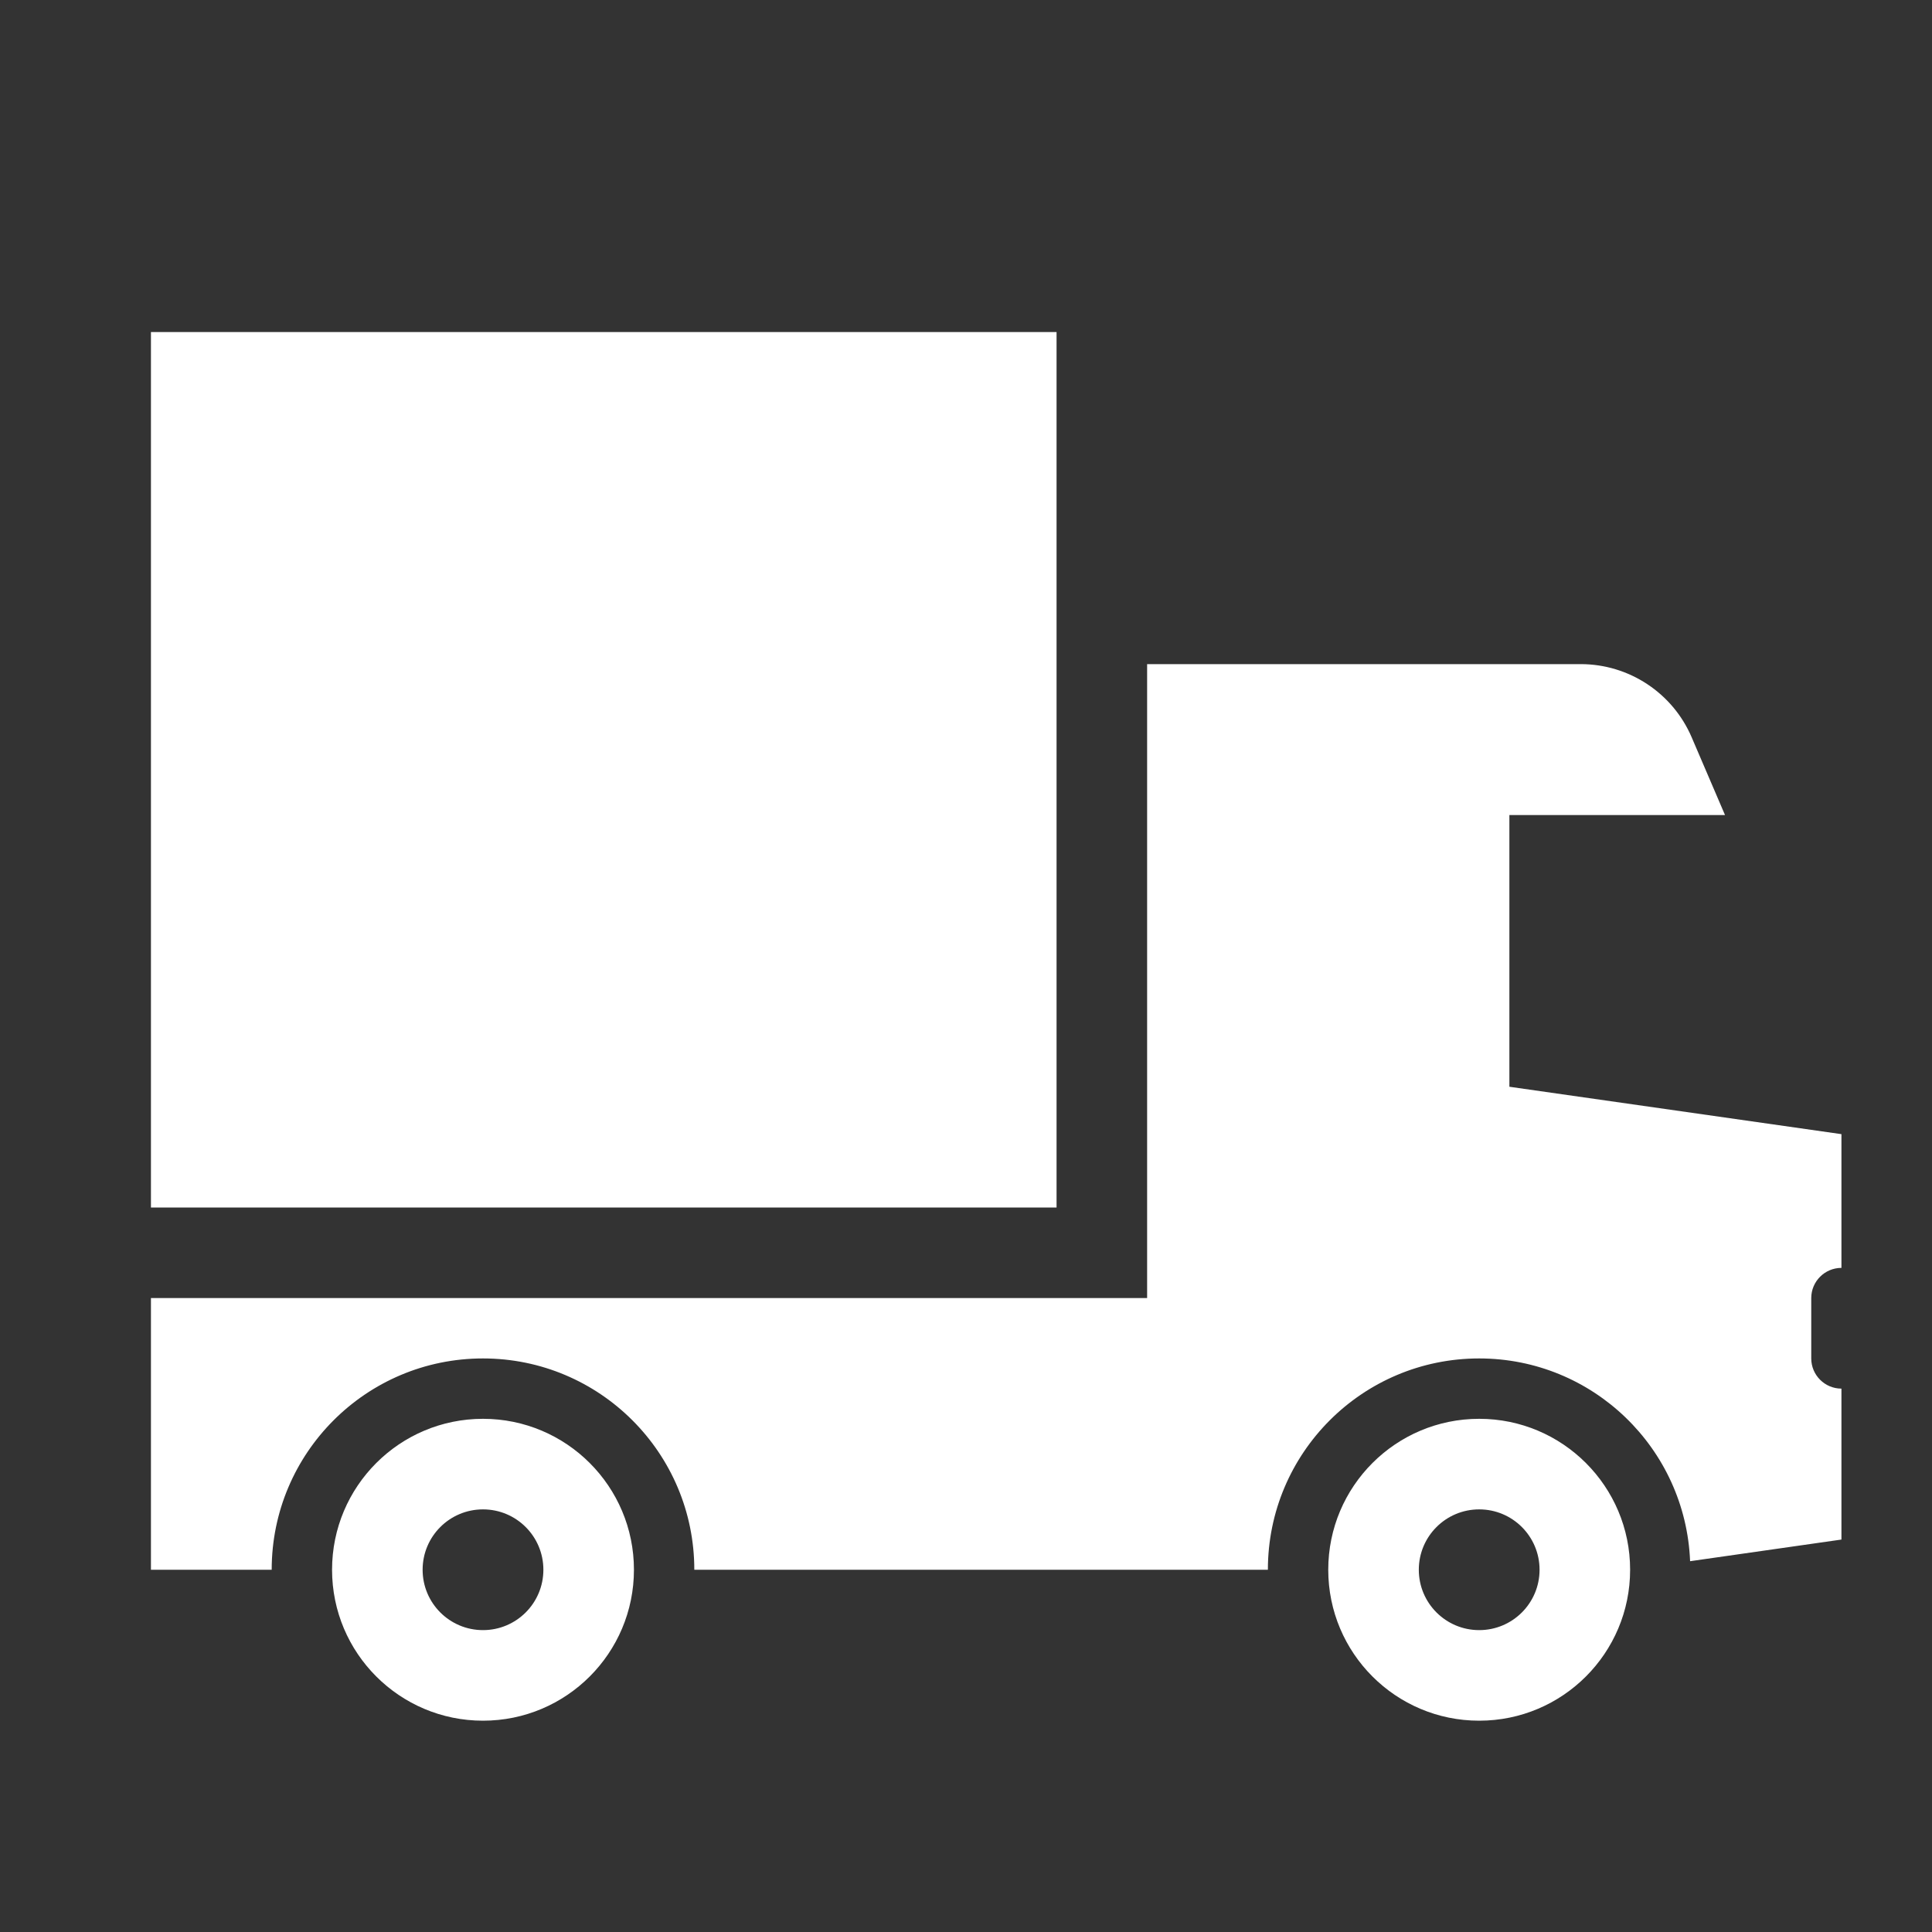 <?xml version="1.0" encoding="UTF-8"?>
<svg xmlns="http://www.w3.org/2000/svg" xmlns:xlink="http://www.w3.org/1999/xlink" viewBox="0 0 150 150" width="150px" height="150px">
<rect x="0" y="0" width="150" height="150" fill="#333333" stroke="none"/>
<g id="surface60297096">
<path style=" stroke:none;fill-rule:nonzero;fill:rgb(100%,100%,100%);fill-opacity:1;" d="M 11.719 25.781 L 11.719 93.75 L 82.031 93.75 L 82.031 25.781 Z M 89.062 51.562 L 89.062 100.781 L 11.719 100.781 L 11.719 121.875 L 21.094 121.875 C 21.094 112.812 28.438 105.469 37.5 105.469 C 46.562 105.469 53.906 112.812 53.906 121.875 L 98.438 121.875 C 98.438 112.812 105.781 105.469 114.844 105.469 C 123.68 105.469 130.867 112.461 131.219 121.211 L 142.969 119.531 L 142.969 107.812 C 141.676 107.812 140.625 106.762 140.625 105.469 L 140.625 100.781 C 140.625 99.488 141.676 98.438 142.969 98.438 L 142.969 88.055 L 117.188 84.375 L 117.188 63.281 L 133.93 63.281 L 131.34 57.242 C 129.863 53.797 126.473 51.562 122.723 51.562 Z M 37.5 110.156 C 31.027 110.156 25.781 115.402 25.781 121.875 C 25.781 128.348 31.027 133.594 37.5 133.594 C 43.973 133.594 49.219 128.348 49.219 121.875 C 49.219 115.402 43.973 110.156 37.5 110.156 Z M 114.844 110.156 C 108.371 110.156 103.125 115.402 103.125 121.875 C 103.125 128.348 108.371 133.594 114.844 133.594 C 121.316 133.594 126.562 128.348 126.562 121.875 C 126.562 115.402 121.316 110.156 114.844 110.156 Z M 37.5 117.188 C 40.09 117.188 42.188 119.285 42.188 121.875 C 42.188 124.465 40.09 126.562 37.5 126.562 C 34.91 126.562 32.812 124.465 32.812 121.875 C 32.812 119.285 34.91 117.188 37.5 117.188 Z M 114.844 117.188 C 117.434 117.188 119.531 119.285 119.531 121.875 C 119.531 124.465 117.434 126.562 114.844 126.562 C 112.254 126.562 110.156 124.465 110.156 121.875 C 110.156 119.285 112.254 117.188 114.844 117.188 Z M 114.844 117.188 "/>
</g>
</svg>
